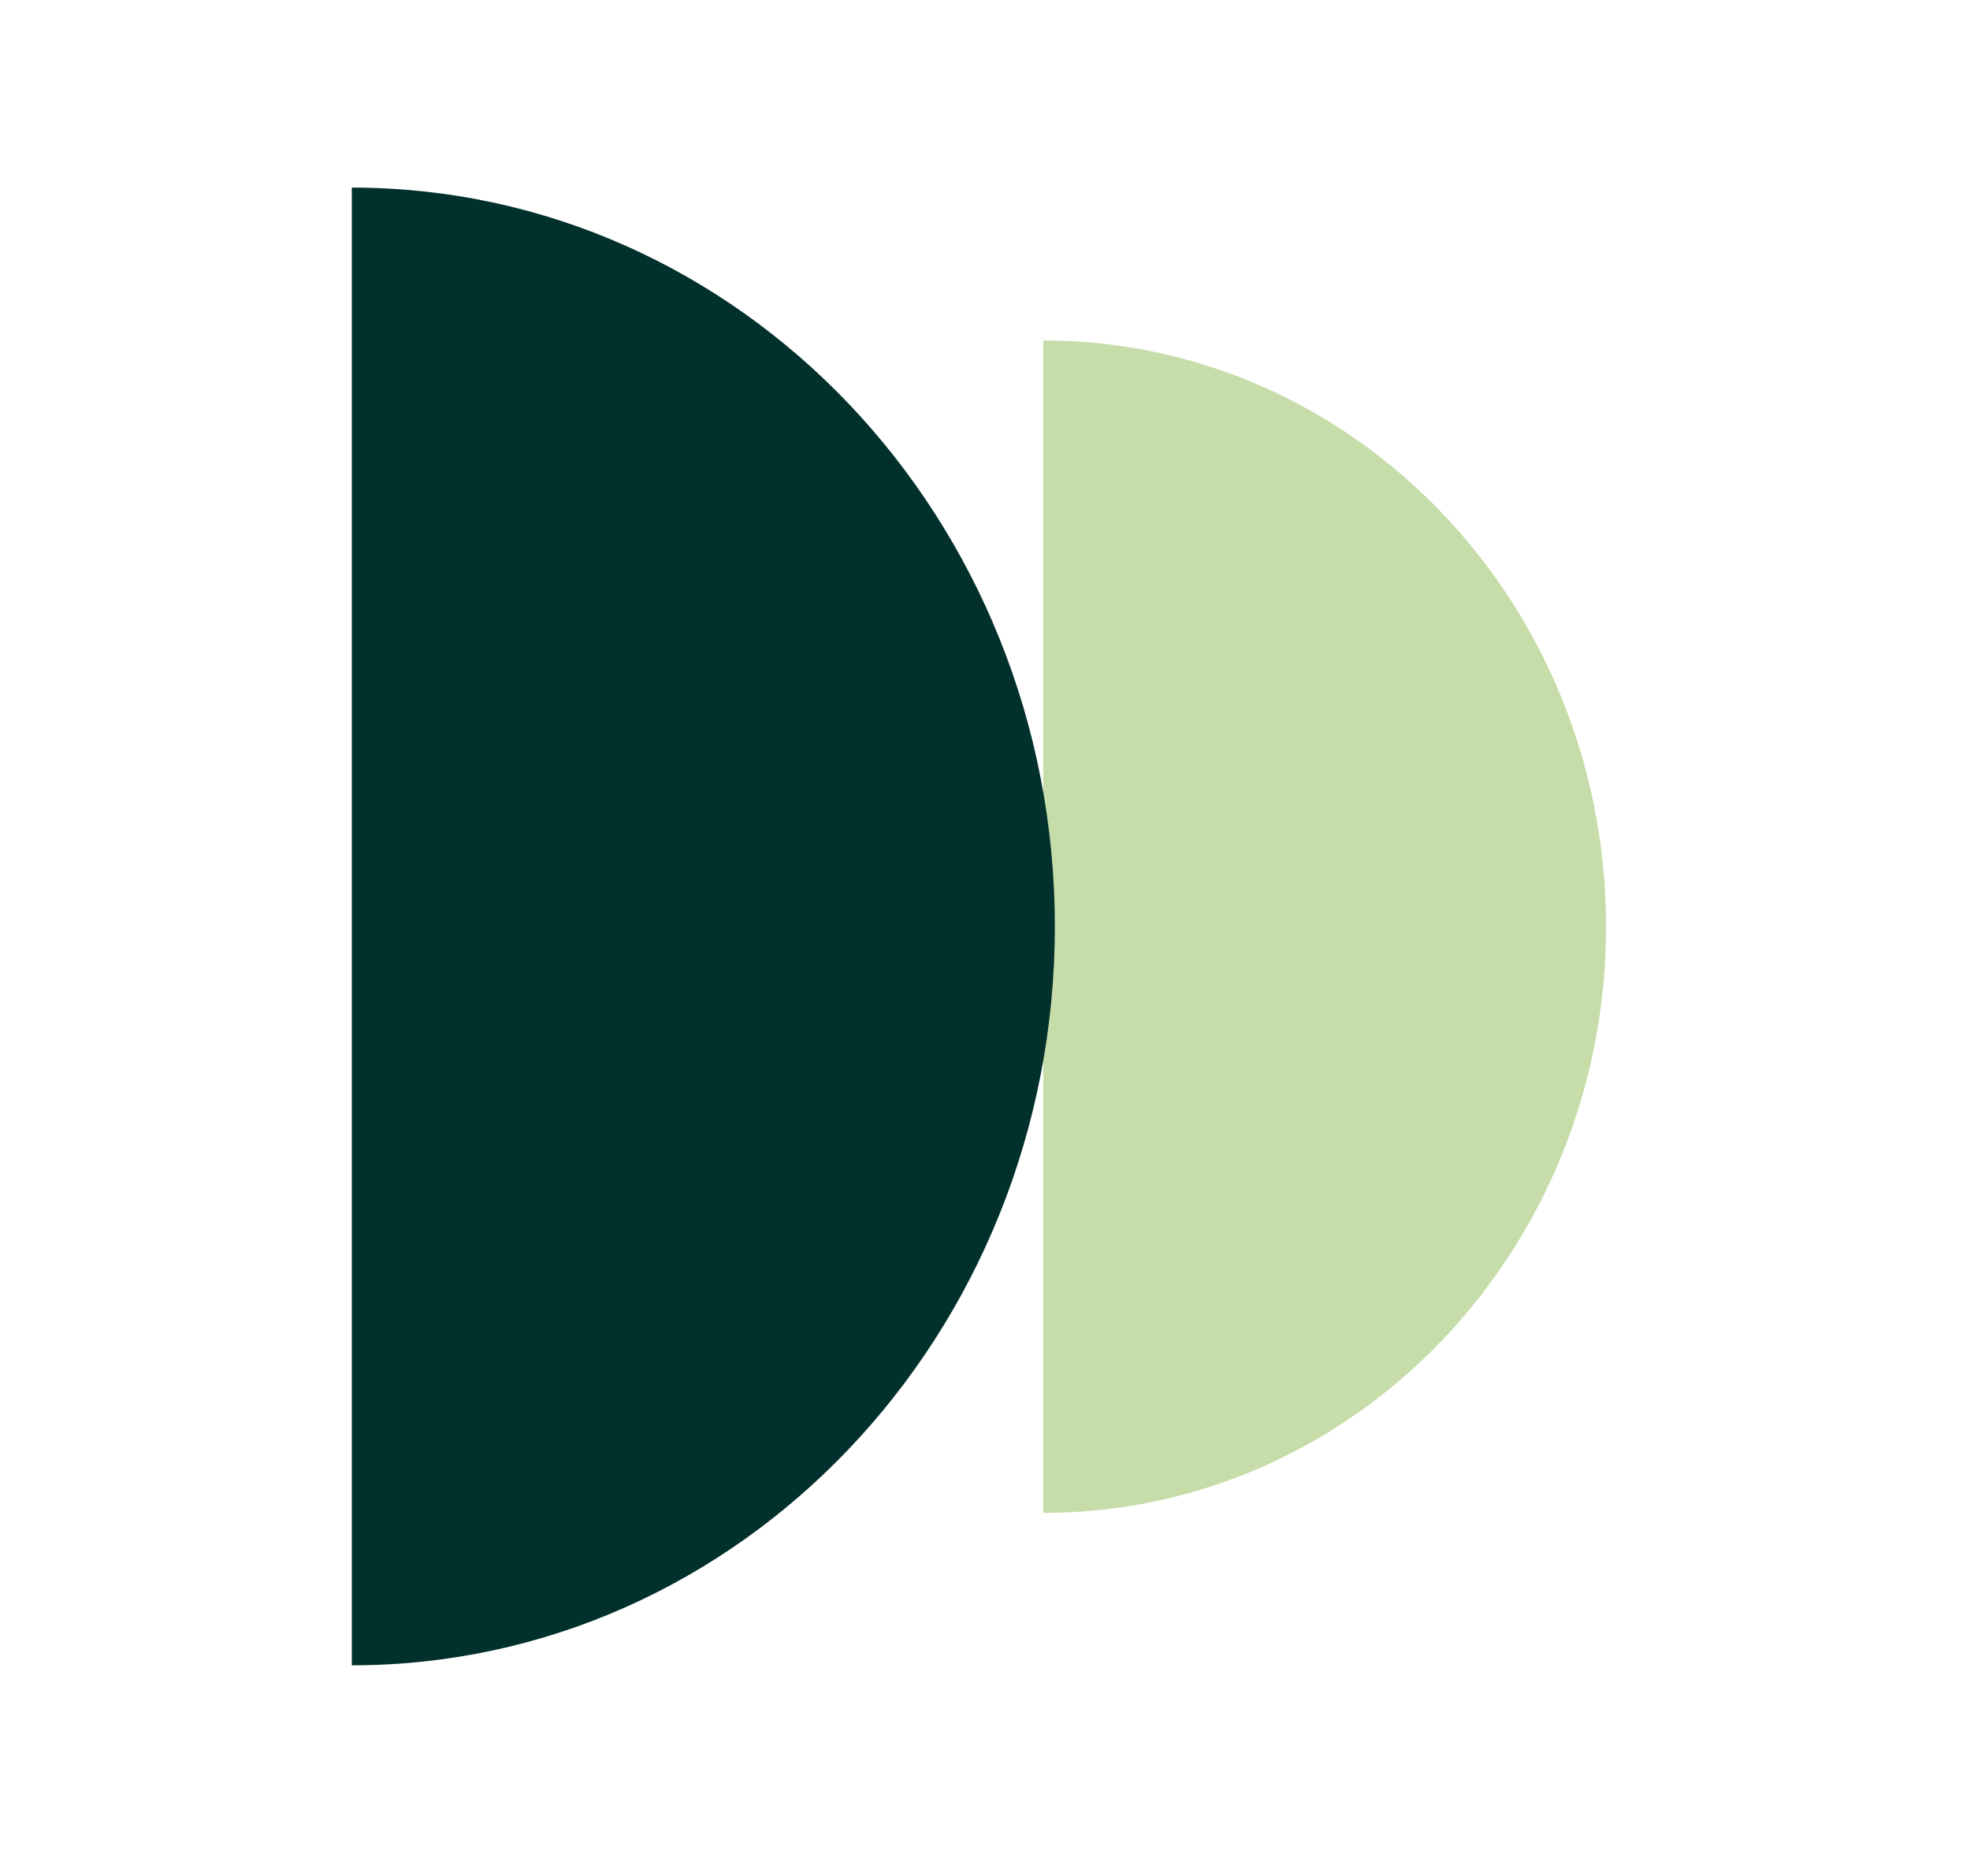 <svg width="84" height="80" viewBox="0 0 84 80" fill="none" xmlns="http://www.w3.org/2000/svg">
<path d="M44.482 14.519C44.482 14.519 44.482 25.711 44.482 39.519C44.482 53.326 44.482 64.519 44.482 64.519C57.737 64.519 68.482 53.326 68.482 39.519C68.482 25.711 57.737 14.519 44.482 14.519Z" fill="#C6DDA9"/>
<path d="M15 8C15 8 15 22.106 15 39.508C15 56.91 15 71.017 15 71.017C31.557 71.017 44.978 56.91 44.978 39.508C44.978 22.106 31.557 8 15 8Z" fill="#02302C"/>
</svg>
